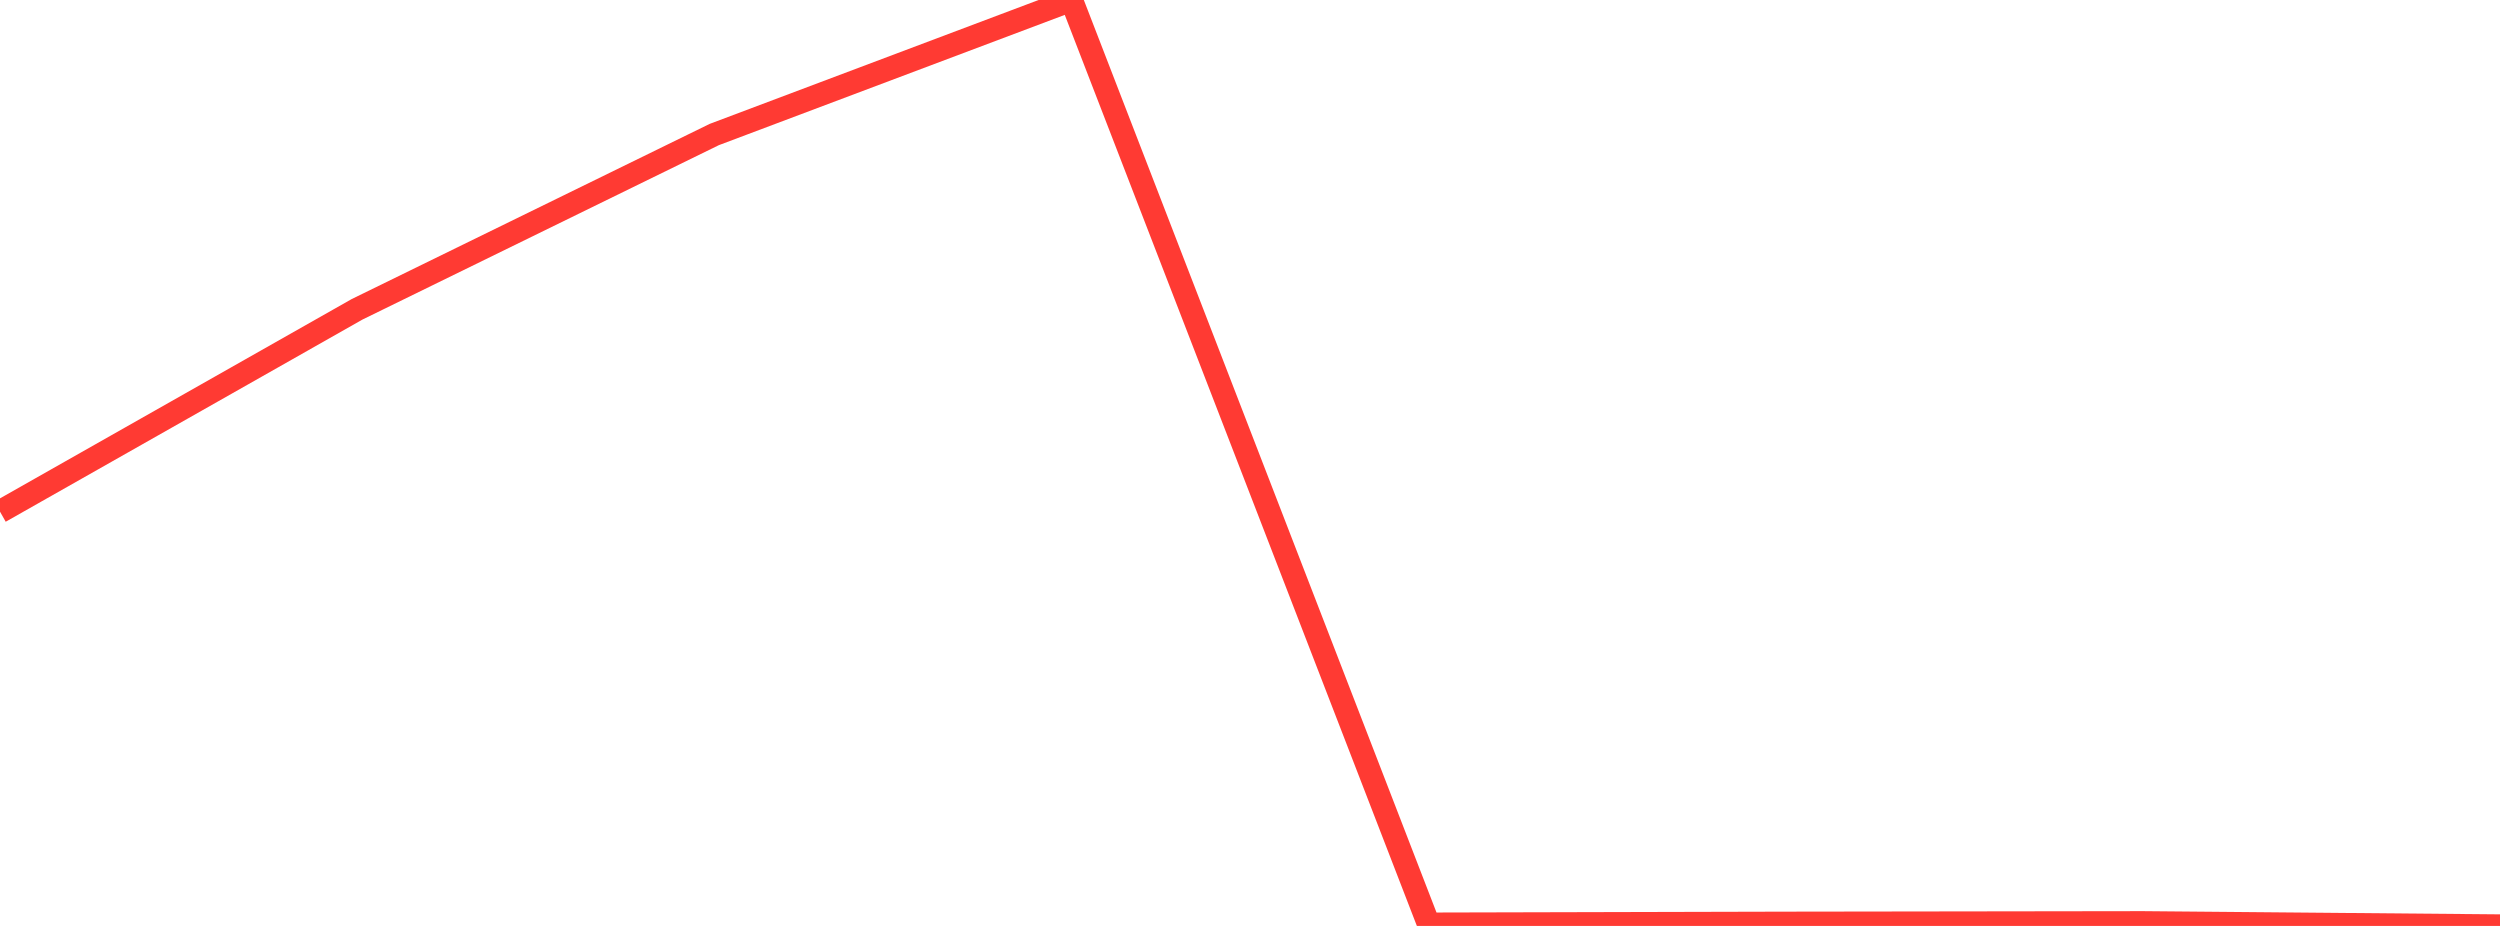 <?xml version="1.0" standalone="no"?>
<!DOCTYPE svg PUBLIC "-//W3C//DTD SVG 1.1//EN" "http://www.w3.org/Graphics/SVG/1.1/DTD/svg11.dtd">

<svg width="135" height="50" viewBox="0 0 135 50" preserveAspectRatio="none" 
  xmlns="http://www.w3.org/2000/svg"
  xmlns:xlink="http://www.w3.org/1999/xlink">


<polyline points="0.0, 27.63 19.286, 16.701 38.571, 7.264 57.857, 0.0 77.143, 49.902 96.429, 49.854 115.714, 49.827 135.0, 50.0" fill="none" stroke="#ff3a33" stroke-width="1.25"/>

</svg>